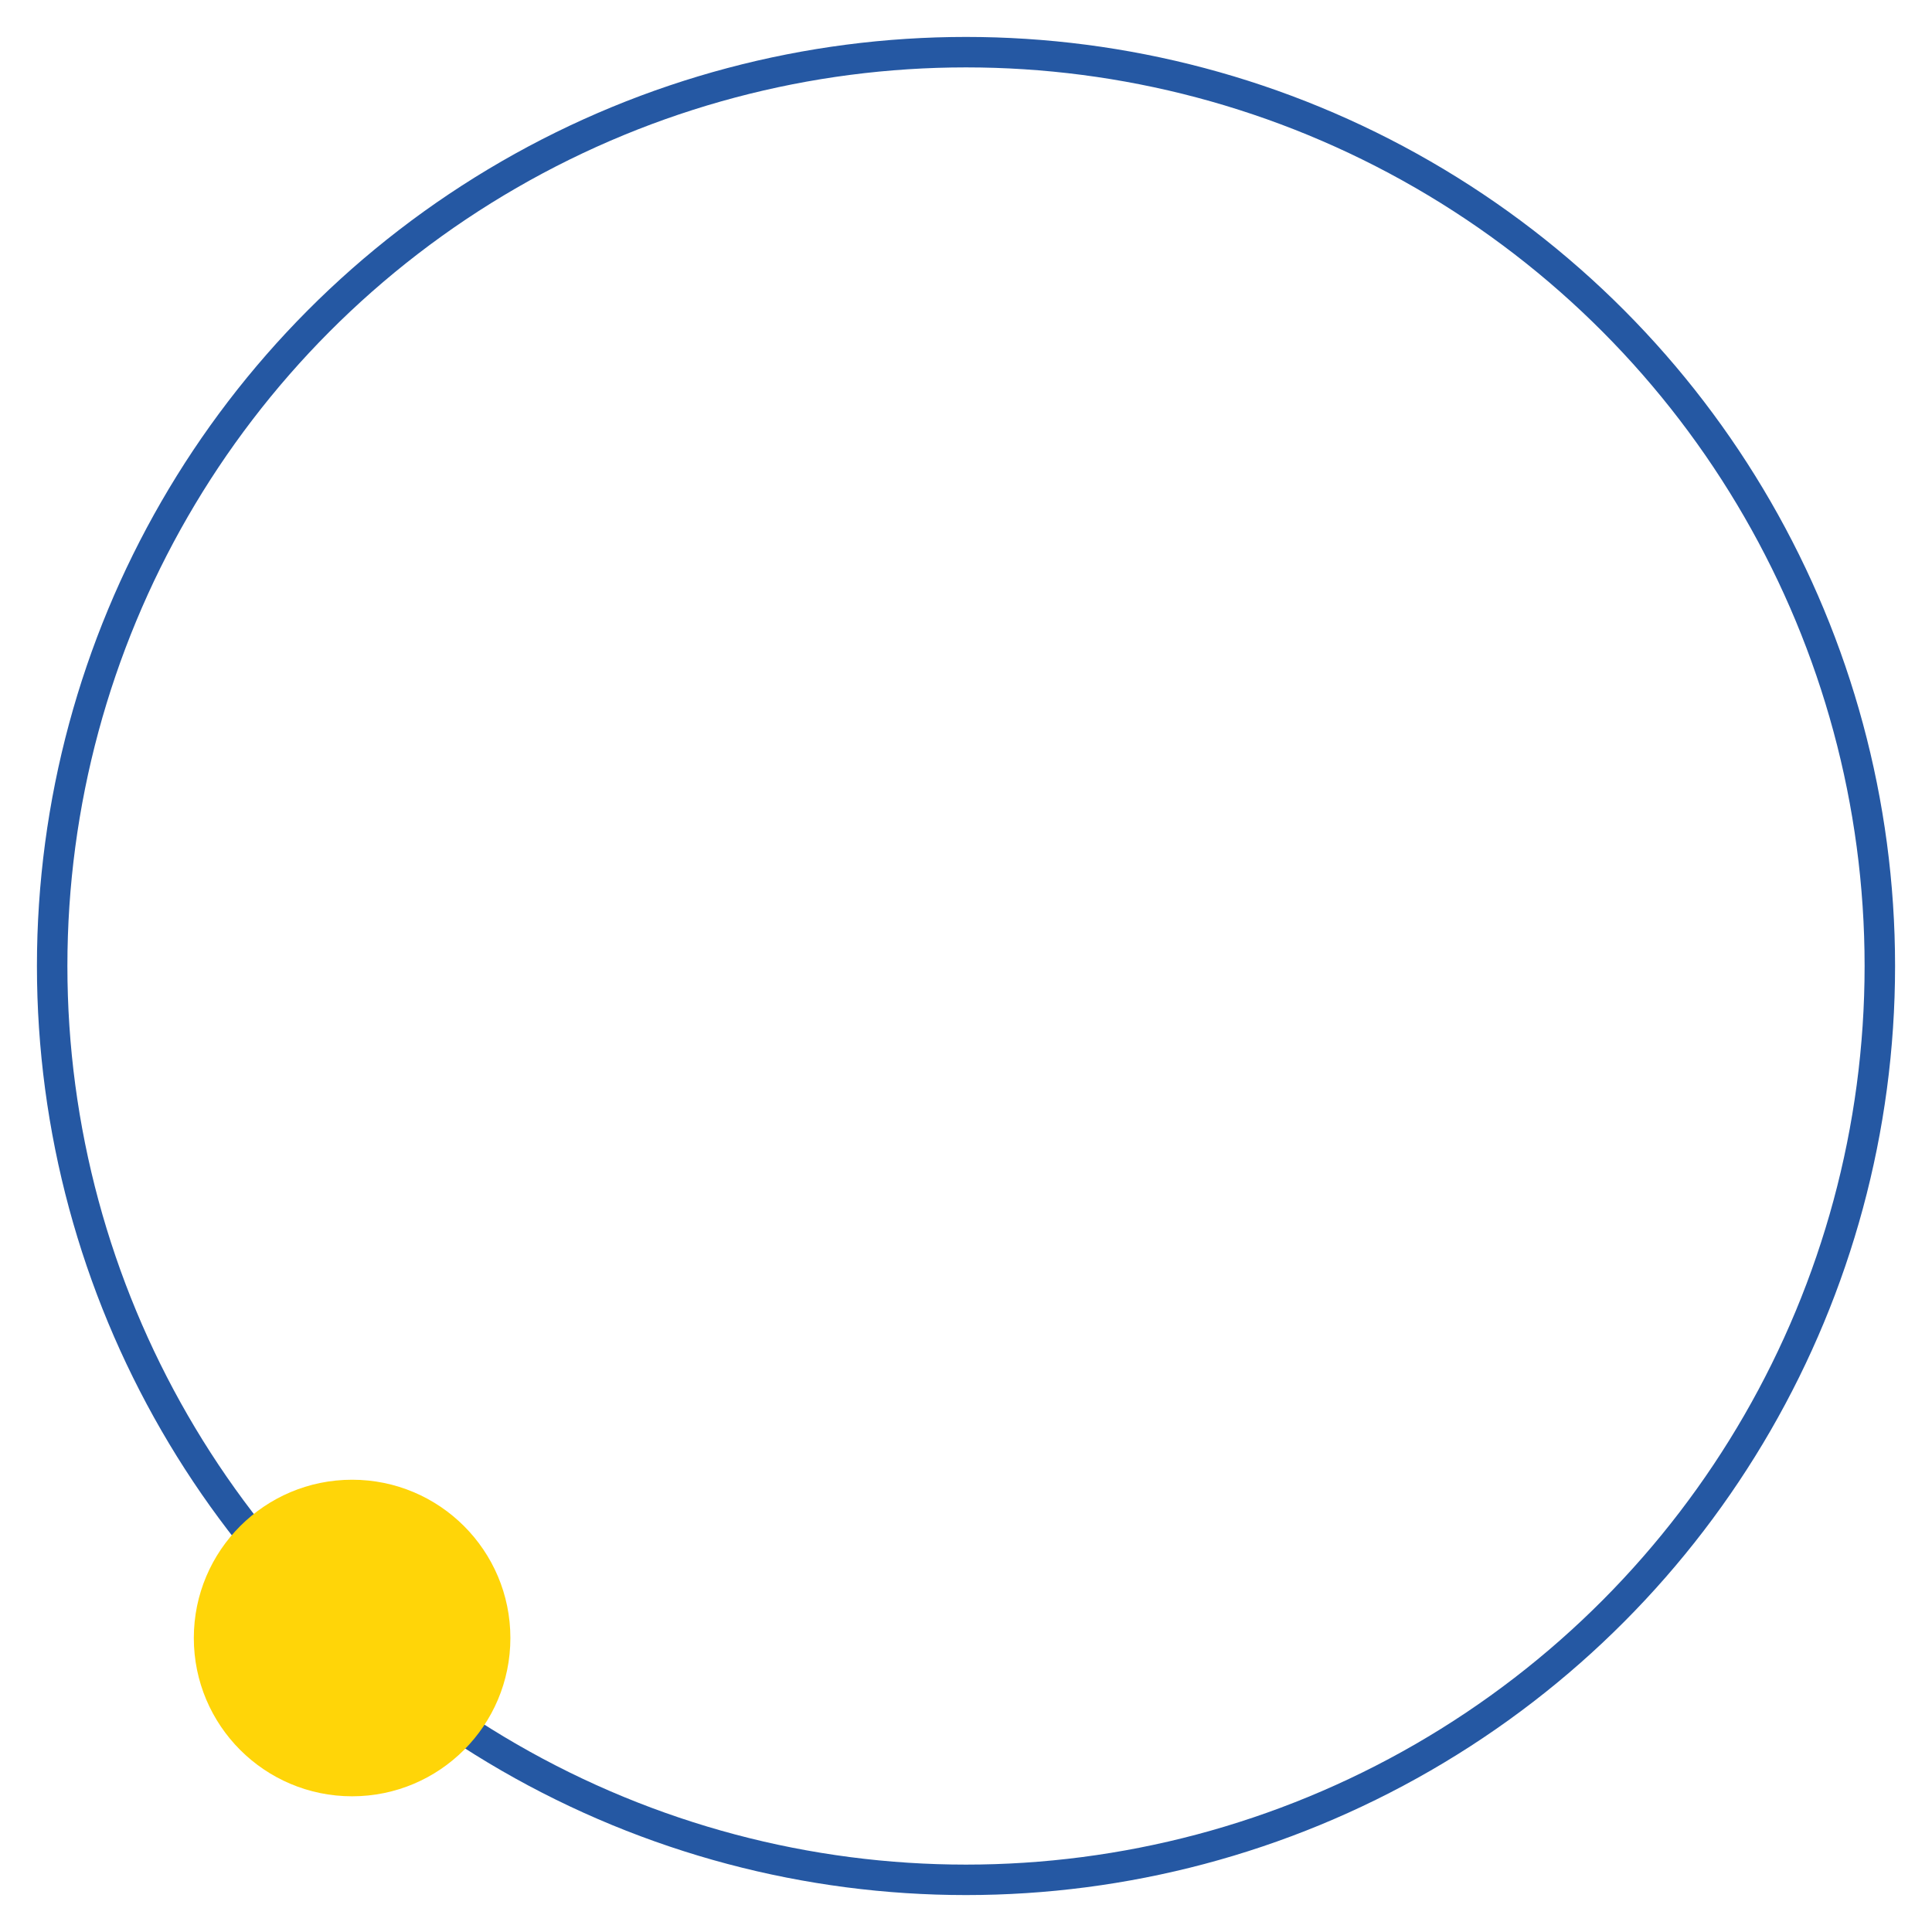<svg id="esPgeQJKLtx1" xmlns="http://www.w3.org/2000/svg" xmlns:xlink="http://www.w3.org/1999/xlink" viewBox="0 0 300 300" shape-rendering="geometricPrecision" text-rendering="geometricPrecision"><ellipse rx="150" ry="150" transform="matrix(.946 0 0 0.946 150 150)" fill="none" stroke="#2558a3" stroke-width="5"/><path d="" fill="none" stroke="#3f5787" stroke-width="0.6"/><ellipse rx="24.578" ry="24.578" transform="translate(54.674 254.35)" fill="#ffd508" stroke-width="0"/></svg>
